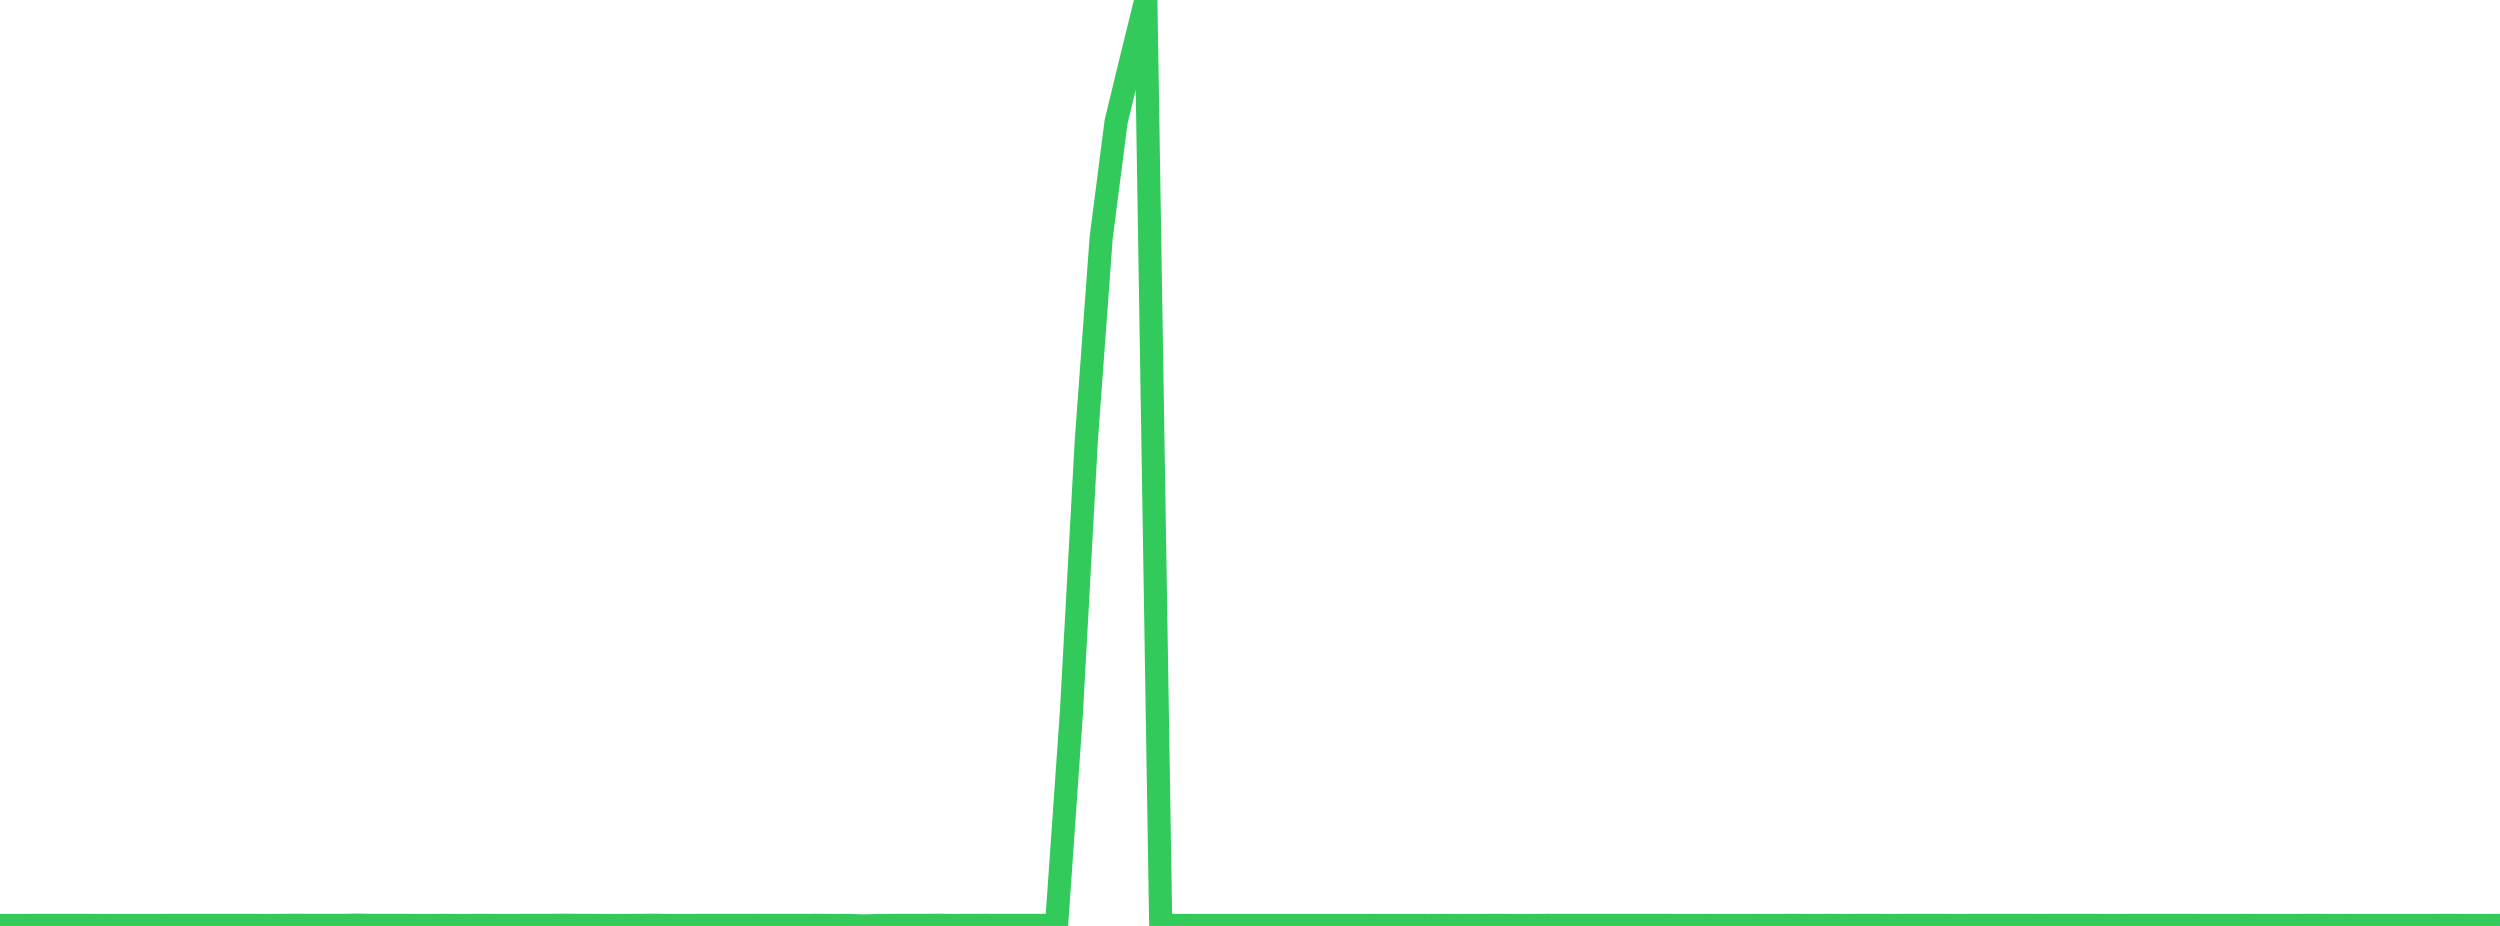 <?xml version="1.0" standalone="no"?>
<!DOCTYPE svg PUBLIC "-//W3C//DTD SVG 1.1//EN" "http://www.w3.org/Graphics/SVG/1.1/DTD/svg11.dtd">

<svg width="135" height="50" viewBox="0 0 135 50" preserveAspectRatio="none" 
  xmlns="http://www.w3.org/2000/svg"
  xmlns:xlink="http://www.w3.org/1999/xlink">


<polyline points="0.0, 49.974 0.804, 49.973 1.607, 49.972 2.411, 49.972 3.214, 49.971 4.018, 49.972 4.821, 49.97 5.625, 49.976 6.429, 49.973 7.232, 49.973 8.036, 49.973 8.839, 49.972 9.643, 49.971 10.446, 49.972 11.25, 49.972 12.054, 49.971 12.857, 49.972 13.661, 49.971 14.464, 49.974 15.268, 49.969 16.071, 49.966 16.875, 49.97 17.679, 49.971 18.482, 49.972 19.286, 49.956 20.089, 49.971 20.893, 49.972 21.696, 49.97 22.5, 49.974 23.304, 49.974 24.107, 49.97 24.911, 49.977 25.714, 49.97 26.518, 49.972 27.321, 49.975 28.125, 49.972 28.929, 49.972 29.732, 49.969 30.536, 49.962 31.339, 49.971 32.143, 49.971 32.946, 49.977 33.75, 49.973 34.554, 49.97 35.357, 49.963 36.161, 49.975 36.964, 49.975 37.768, 49.971 38.571, 49.969 39.375, 49.972 40.179, 49.972 40.982, 49.967 41.786, 49.972 42.589, 49.97 43.393, 49.97 44.196, 49.967 45.0, 49.975 45.804, 49.97 46.607, 50.0 47.411, 49.978 48.214, 49.972 49.018, 49.972 49.821, 49.972 50.625, 49.964 51.429, 49.974 52.232, 49.97 53.036, 49.968 53.839, 49.969 54.643, 49.97 55.446, 49.97 56.25, 49.97 57.054, 49.972 57.857, 38.464 58.661, 23.783 59.464, 12.829 60.268, 6.581 61.071, 3.26 61.875, 0.0 62.679, 49.973 63.482, 49.974 64.286, 49.972 65.089, 49.974 65.893, 49.974 66.696, 49.974 67.5, 49.973 68.304, 49.975 69.107, 49.975 69.911, 49.973 70.714, 49.975 71.518, 49.974 72.321, 49.974 73.125, 49.974 73.929, 49.972 74.732, 49.974 75.536, 49.974 76.339, 49.974 77.143, 49.976 77.946, 49.972 78.75, 49.976 79.554, 49.974 80.357, 49.972 81.161, 49.971 81.964, 49.976 82.768, 49.975 83.571, 49.968 84.375, 49.972 85.179, 49.972 85.982, 49.971 86.786, 49.969 87.589, 49.972 88.393, 49.972 89.196, 49.969 90.0, 49.971 90.804, 49.974 91.607, 49.975 92.411, 49.972 93.214, 49.974 94.018, 49.974 94.821, 49.972 95.625, 49.973 96.429, 49.972 97.232, 49.972 98.036, 49.975 98.839, 49.97 99.643, 49.974 100.446, 49.971 101.25, 49.971 102.054, 49.973 102.857, 49.971 103.661, 49.972 104.464, 49.972 105.268, 49.972 106.071, 49.973 106.875, 49.969 107.679, 49.971 108.482, 49.971 109.286, 49.968 110.089, 49.973 110.893, 49.969 111.696, 49.97 112.5, 49.97 113.304, 49.972 114.107, 49.973 114.911, 49.972 115.714, 49.971 116.518, 49.972 117.321, 49.971 118.125, 49.97 118.929, 49.973 119.732, 49.974 120.536, 49.974 121.339, 49.971 122.143, 49.975 122.946, 49.973 123.75, 49.974 124.554, 49.971 125.357, 49.971 126.161, 49.974 126.964, 49.972 127.768, 49.974 128.571, 49.974 129.375, 49.973 130.179, 49.973 130.982, 49.973 131.786, 49.971 132.589, 49.971 133.393, 49.975 134.196, 49.974 135.0, 49.973" fill="none" stroke="#32ca5b" stroke-width="1.25"/>

</svg>